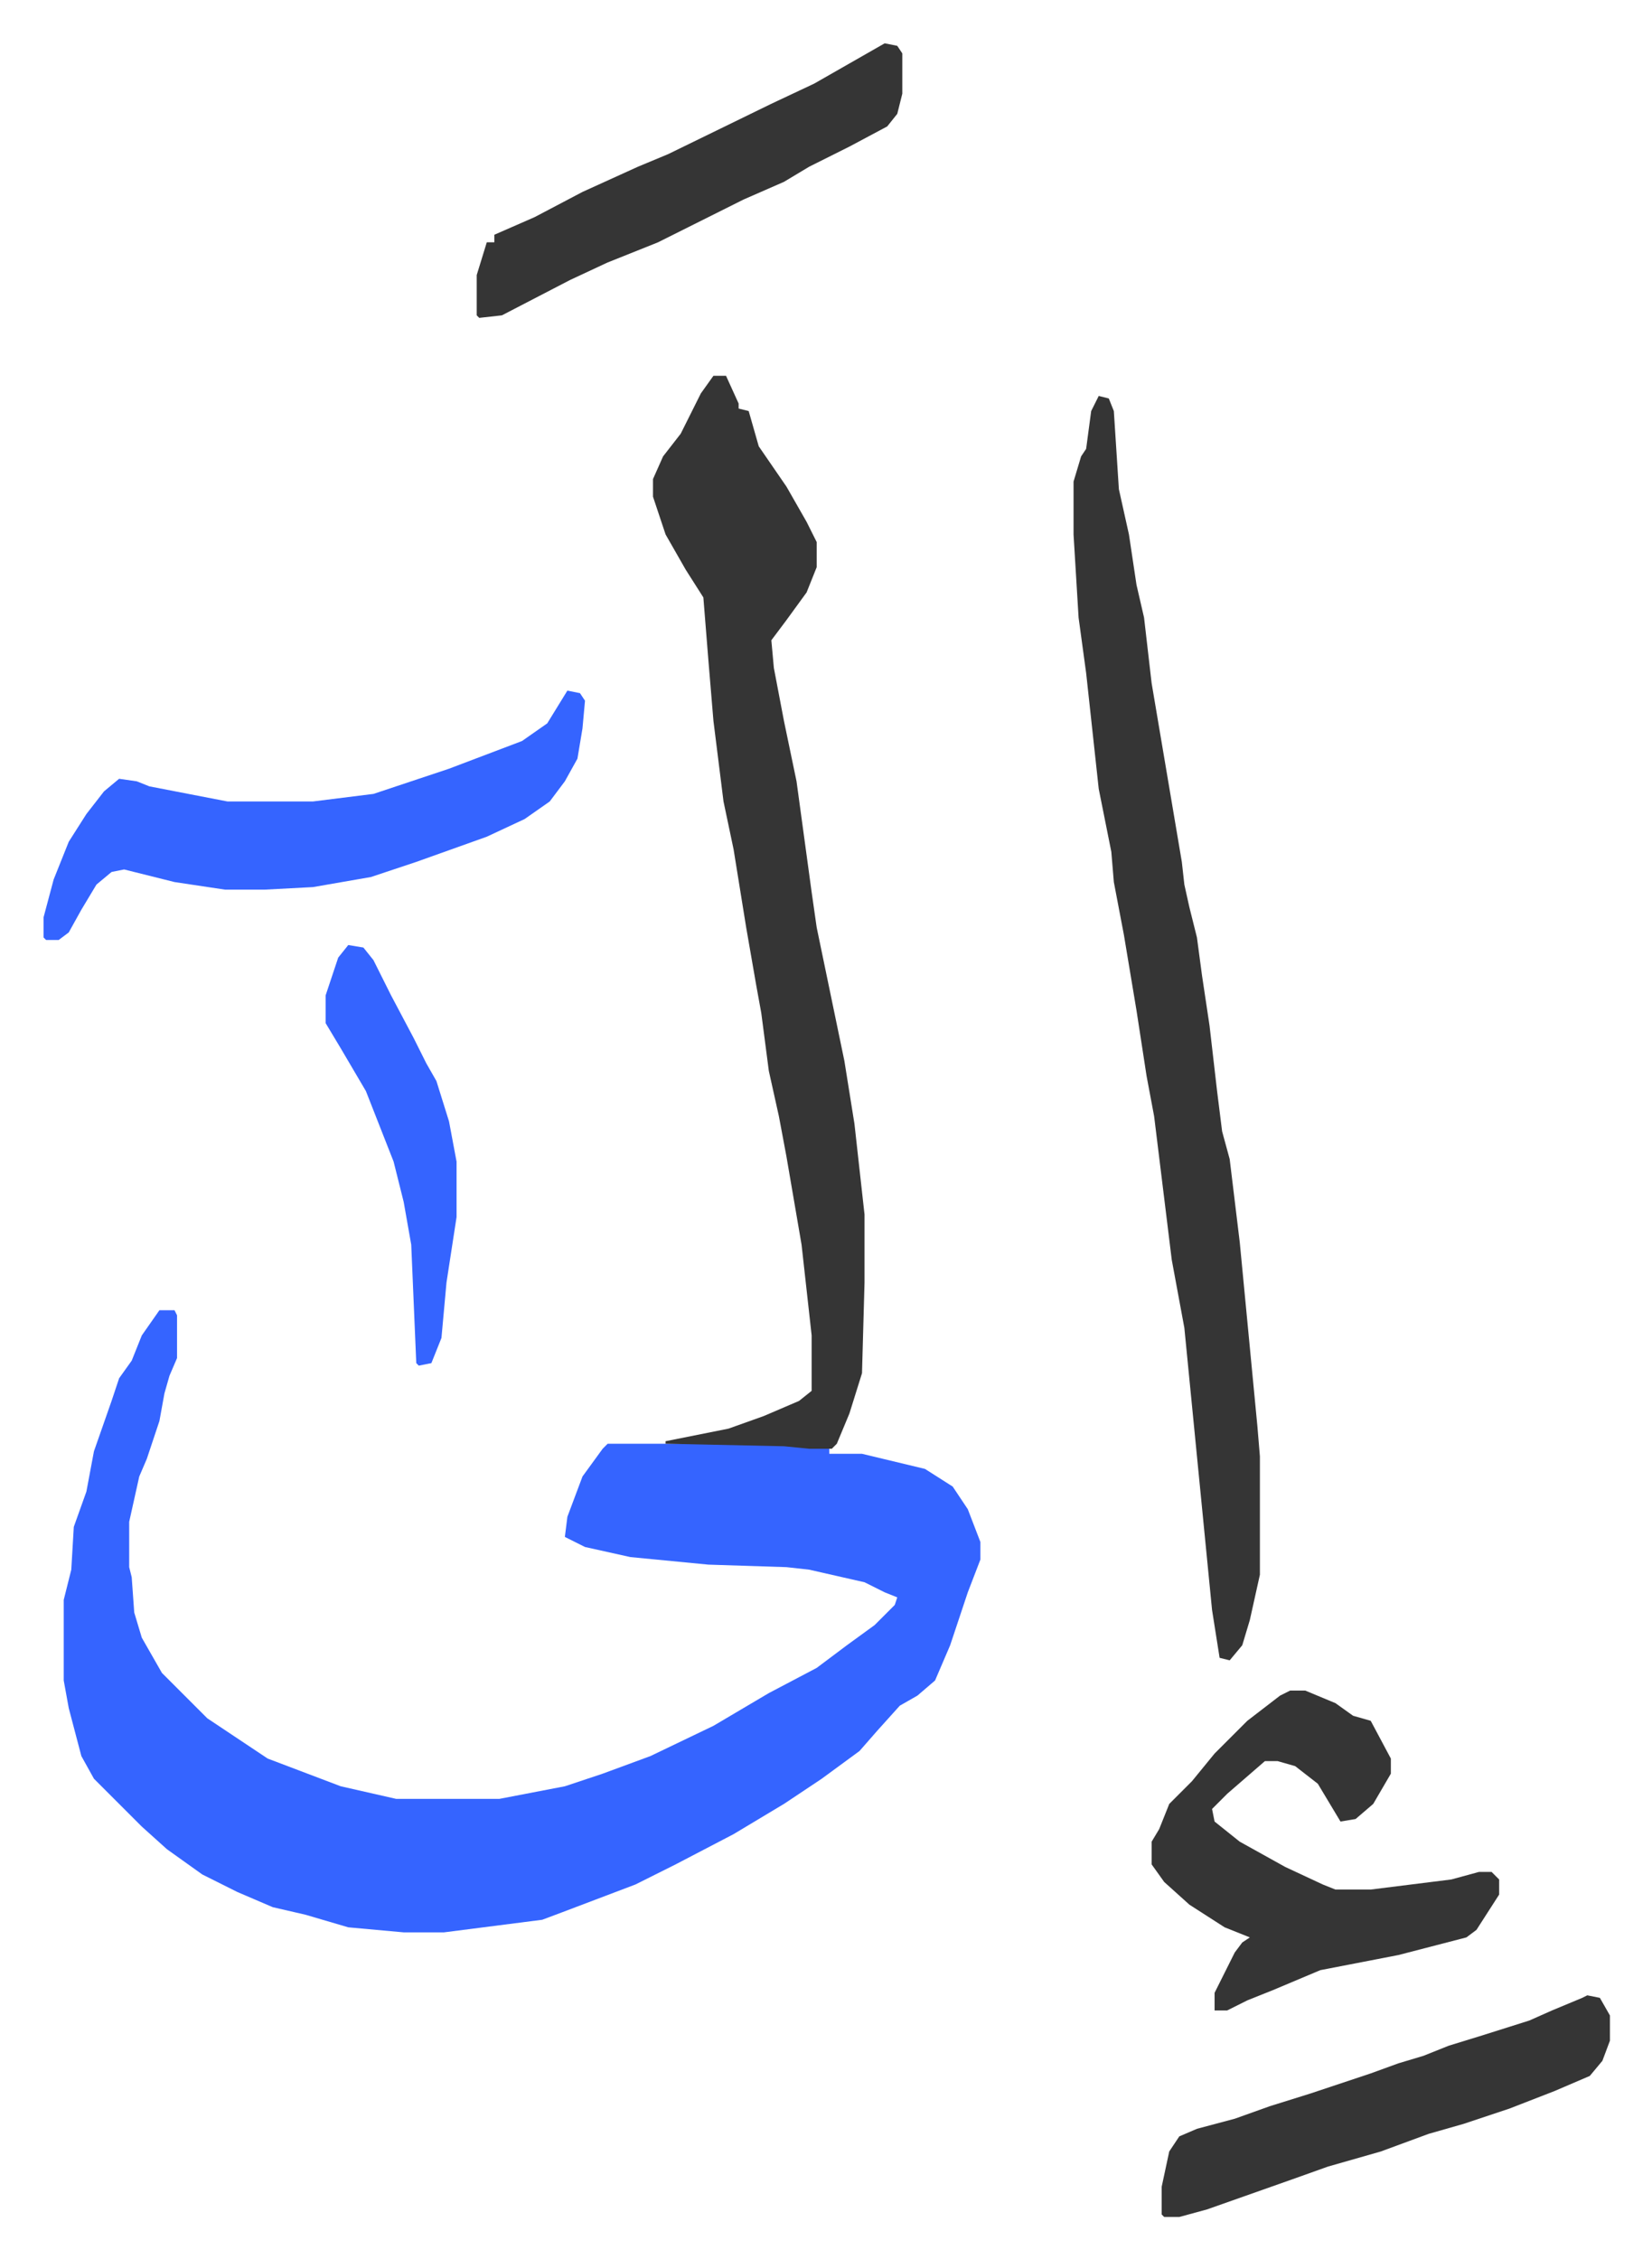 <svg xmlns="http://www.w3.org/2000/svg" viewBox="-17.3 309.8 656 897">
    <path fill="#3564ff" id="rule_madd_obligatory_4_5_vowels" d="M46 830h6l1 2v17l-3 7-2 7-2 11-5 15-3 7-4 18v18l1 4 1 14 3 10 8 14 18 18 24 16 29 11 22 5h41l26-5 15-5 19-7 25-12 22-13 19-10 12-9 11-8 8-8 1-3-5-2-8-4-22-5-9-1-31-1-31-3-18-4-8-4 1-8 6-16 8-11 2-2h70l18 2v2h13l25 6 11 7 6 9 5 13v7l-5 13-7 21-6 14-7 6-7 4-9 10-7 8-15 11-15 10-20 12-23 12-16 8-29 11-8 3-39 5h-16l-22-2-17-5-13-3-14-6-14-7-14-10-10-9-19-19-5-9-5-19-2-11v-32l3-12 1-17 5-14 3-16 7-20 3-9 5-7 4-10z"/>
    <path fill="#353535" id="rule_normal" d="M266 459h5l5 11v2l4 1 2 7 2 7 11 16 8 14 4 8v10l-4 10-8 11-6 8 1 11 4 21 5 24 6 44 2 14 11 53 4 25 4 36v27l-1 36-5 16-5 12-2 2h-9l-10-1-47-1v-1l25-5 14-5 14-6 5-4v-22l-4-36-6-35-3-16-4-18-3-23-2-11-4-23-5-31-4-19-4-32-2-24-2-25-7-11-8-14-5-15v-7l4-9 7-9 8-16zm153 8 4 1 2 5 2 31 4 18 3 20 3 13 3 26 12 71 1 9 2 9 3 12 2 15 3 20 3 26 2 16 3 11 4 33 7 73 1 12v47l-4 18-3 10-5 6-4-1-3-19-11-112-5-27-7-57-3-16-4-26-5-30-4-21-1-12-5-25-5-46-3-22-2-33v-21l3-10 2-3 2-15z"/>
    <path fill="#3564ff" id="rule_madd_obligatory_4_5_vowels" d="m208 584 5 1 2 3-1 11-2 12-5 9-6 8-10 7-15 7-28 10-18 6-23 4-19 1H72l-20-3-20-5-5 1-6 5-6 10-5 9-4 3H1l-1-1v-8l4-15 6-15 7-11 7-9 6-5 7 1 5 2 31 6h34l24-3 30-10 29-11 10-7z"/>
    <path fill="#353535" id="rule_normal" d="M495 981h6l12 5 7 5 7 2 8 15v6l-7 12-7 6-6 1-9-15-9-7-7-2h-5l-15 13-6 6 1 5 10 8 18 10 15 7 5 2h14l32-4 11-3h5l3 3v6l-9 14-4 3-27 7-31 6-19 8-10 4-8 4h-5v-7l8-16 3-4 3-2-10-4-14-9-10-9-5-7v-9l3-5 4-10 9-9 9-11 13-13 13-10zm118 121 5 1 4 7v10l-3 8-5 6-14 6-18 7-18 6-14 4-19 7-21 6-14 5-34 12-11 3h-6l-1-1v-11l3-14 4-6 7-3 15-4 14-5 16-5 24-8 11-4 10-3 10-4 13-4 19-6 9-4 12-5zM334 327l5 1 2 3v16l-2 8-4 5-15 8-16 8-10 6-16 7-22 11-12 6-20 8-15 7-27 14-9 1-1-1v-16l4-13h3v-3l16-7 19-10 22-10 12-5 41-20 17-8 14-8z"/>
    <path fill="#3564ff" id="rule_madd_obligatory_4_5_vowels" d="m121 685 6 1 4 5 7 14 9 17 5 10 4 7 5 16 3 16v22l-4 26-2 22-4 10-5 1-1-1-2-47-3-17-4-16-11-28-10-17-6-10v-11l5-15z"/>
</svg>
